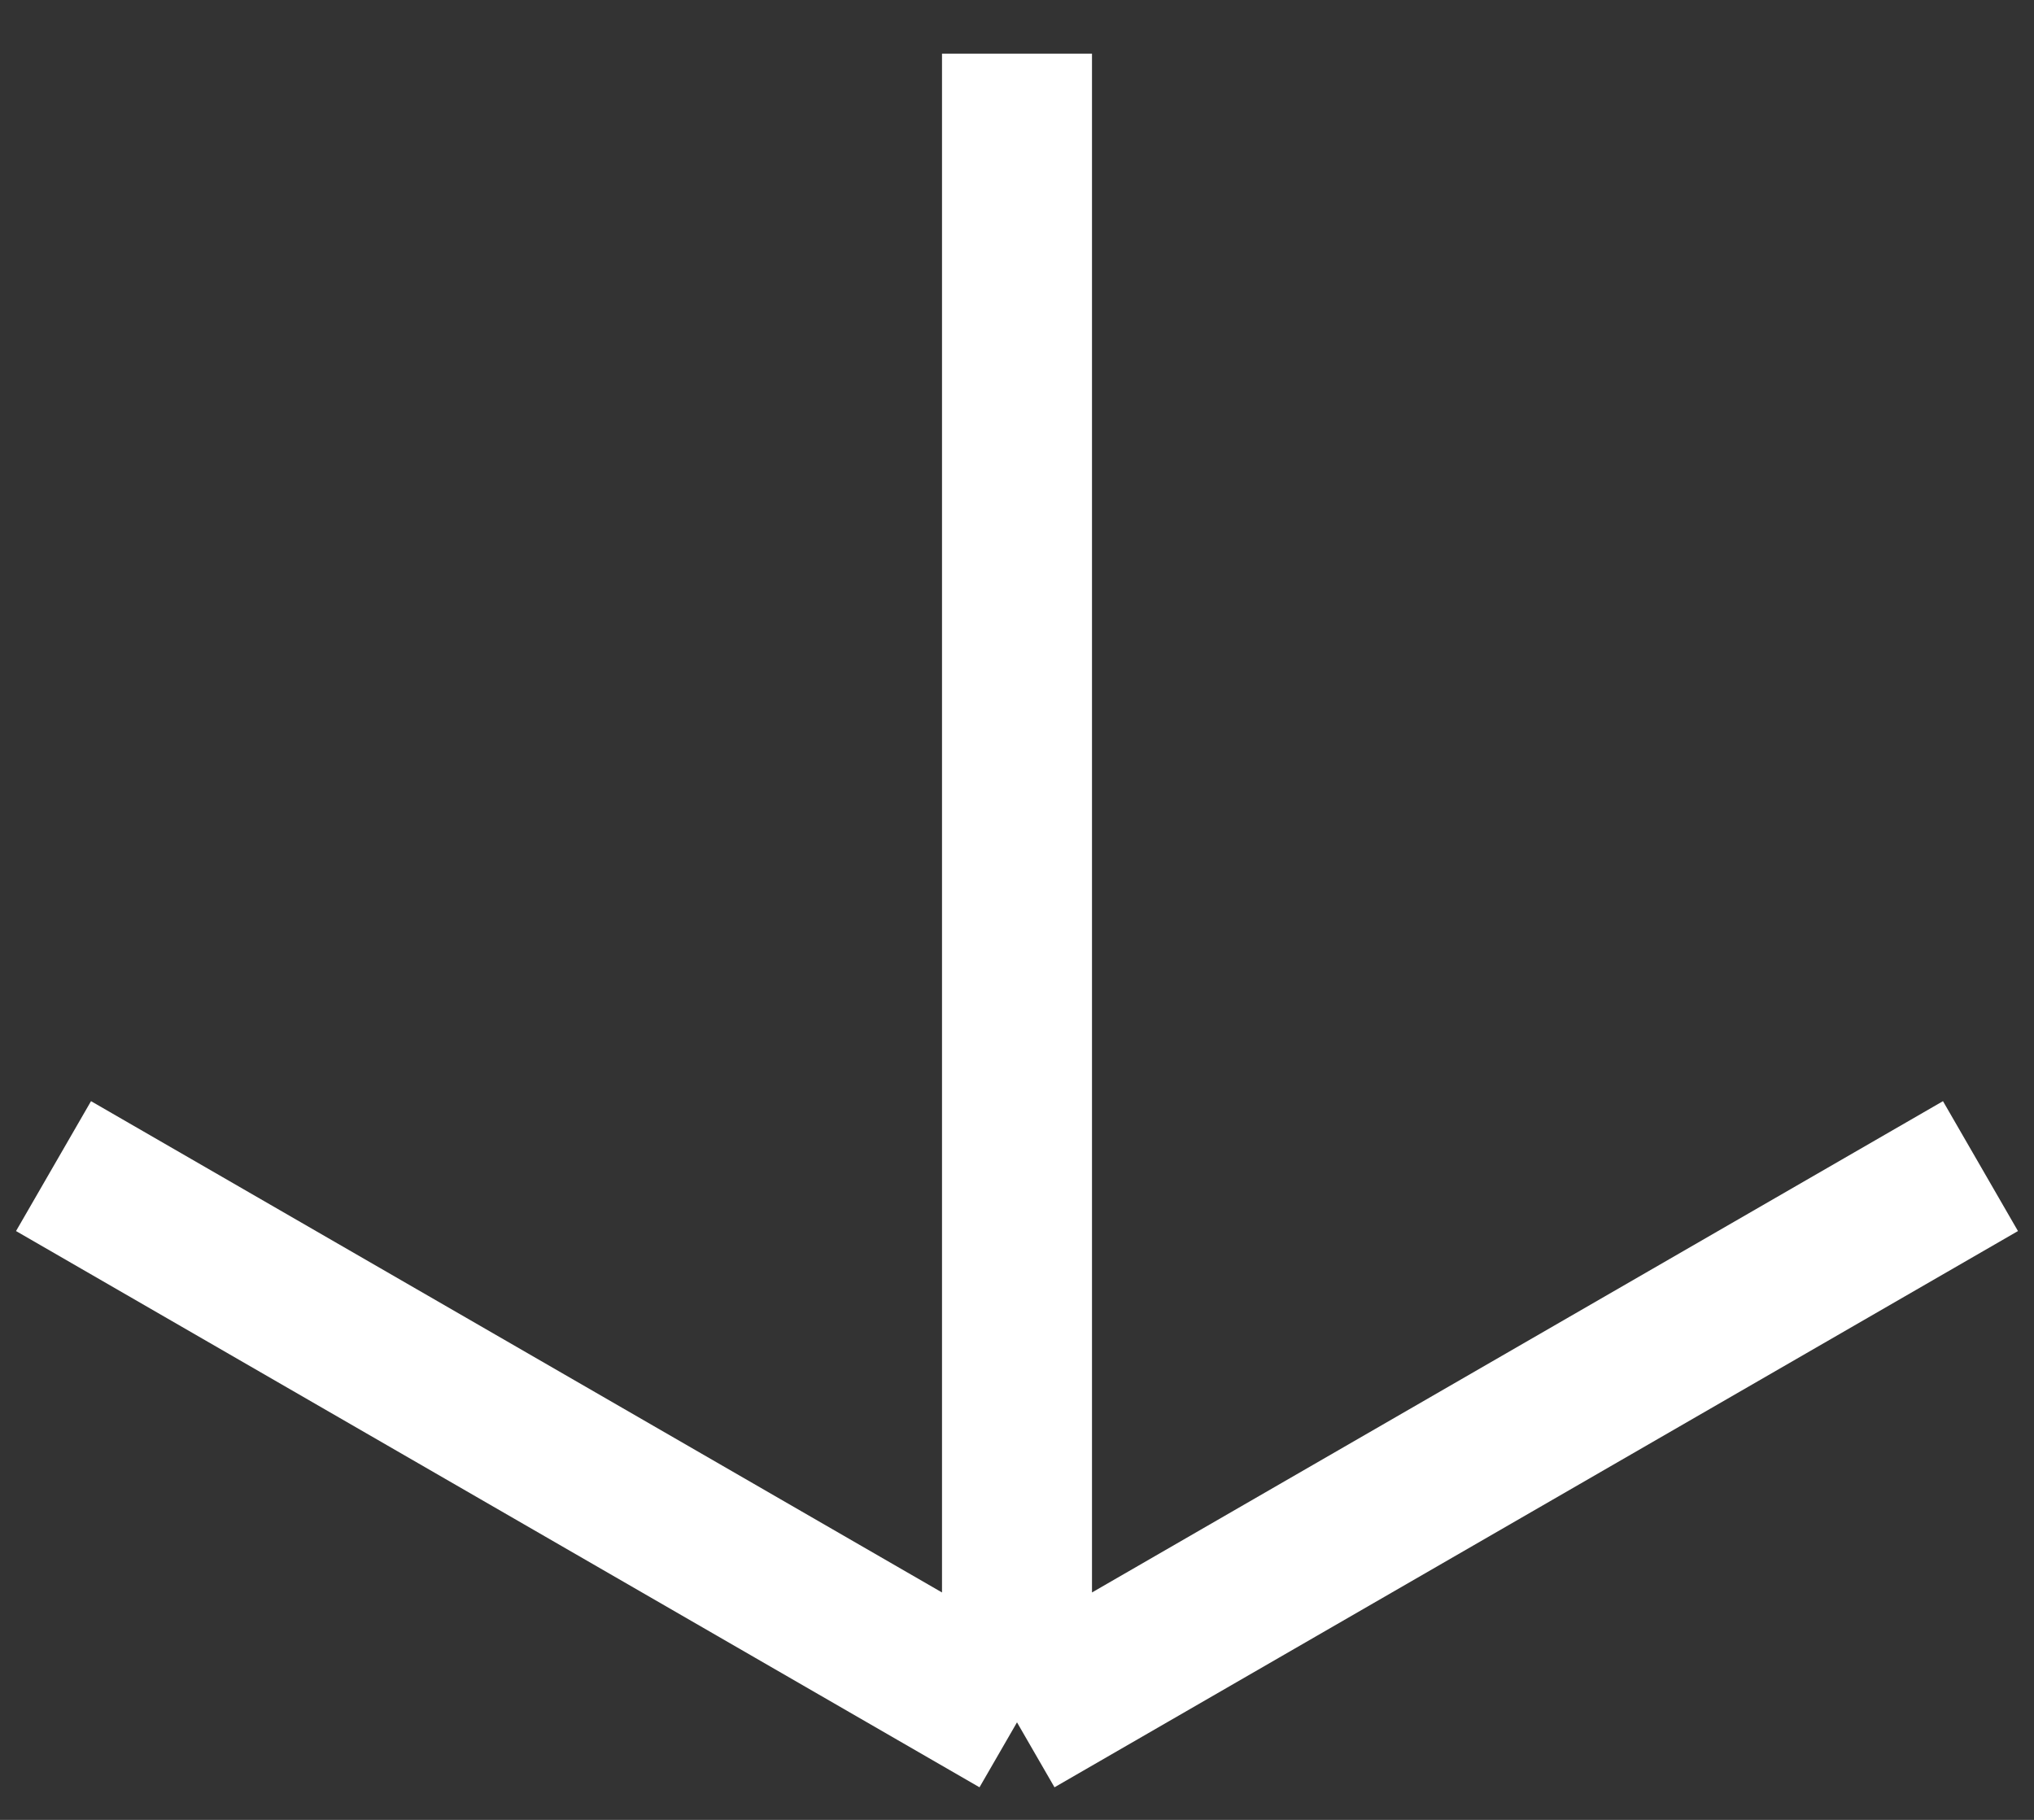 <?xml version="1.0" encoding="UTF-8"?> <svg xmlns="http://www.w3.org/2000/svg" width="19" height="17" viewBox="0 0 19 17" fill="none"><rect x="0" y="0" width="19" height="17" fill="#333333" stroke="none"/><path d="M9.5 16.089L0.5 10.893M9.5 16.089L18.5 10.893M9.5 16.089L9.5 0.501" stroke="white" stroke-width="1.401"></path></svg> 